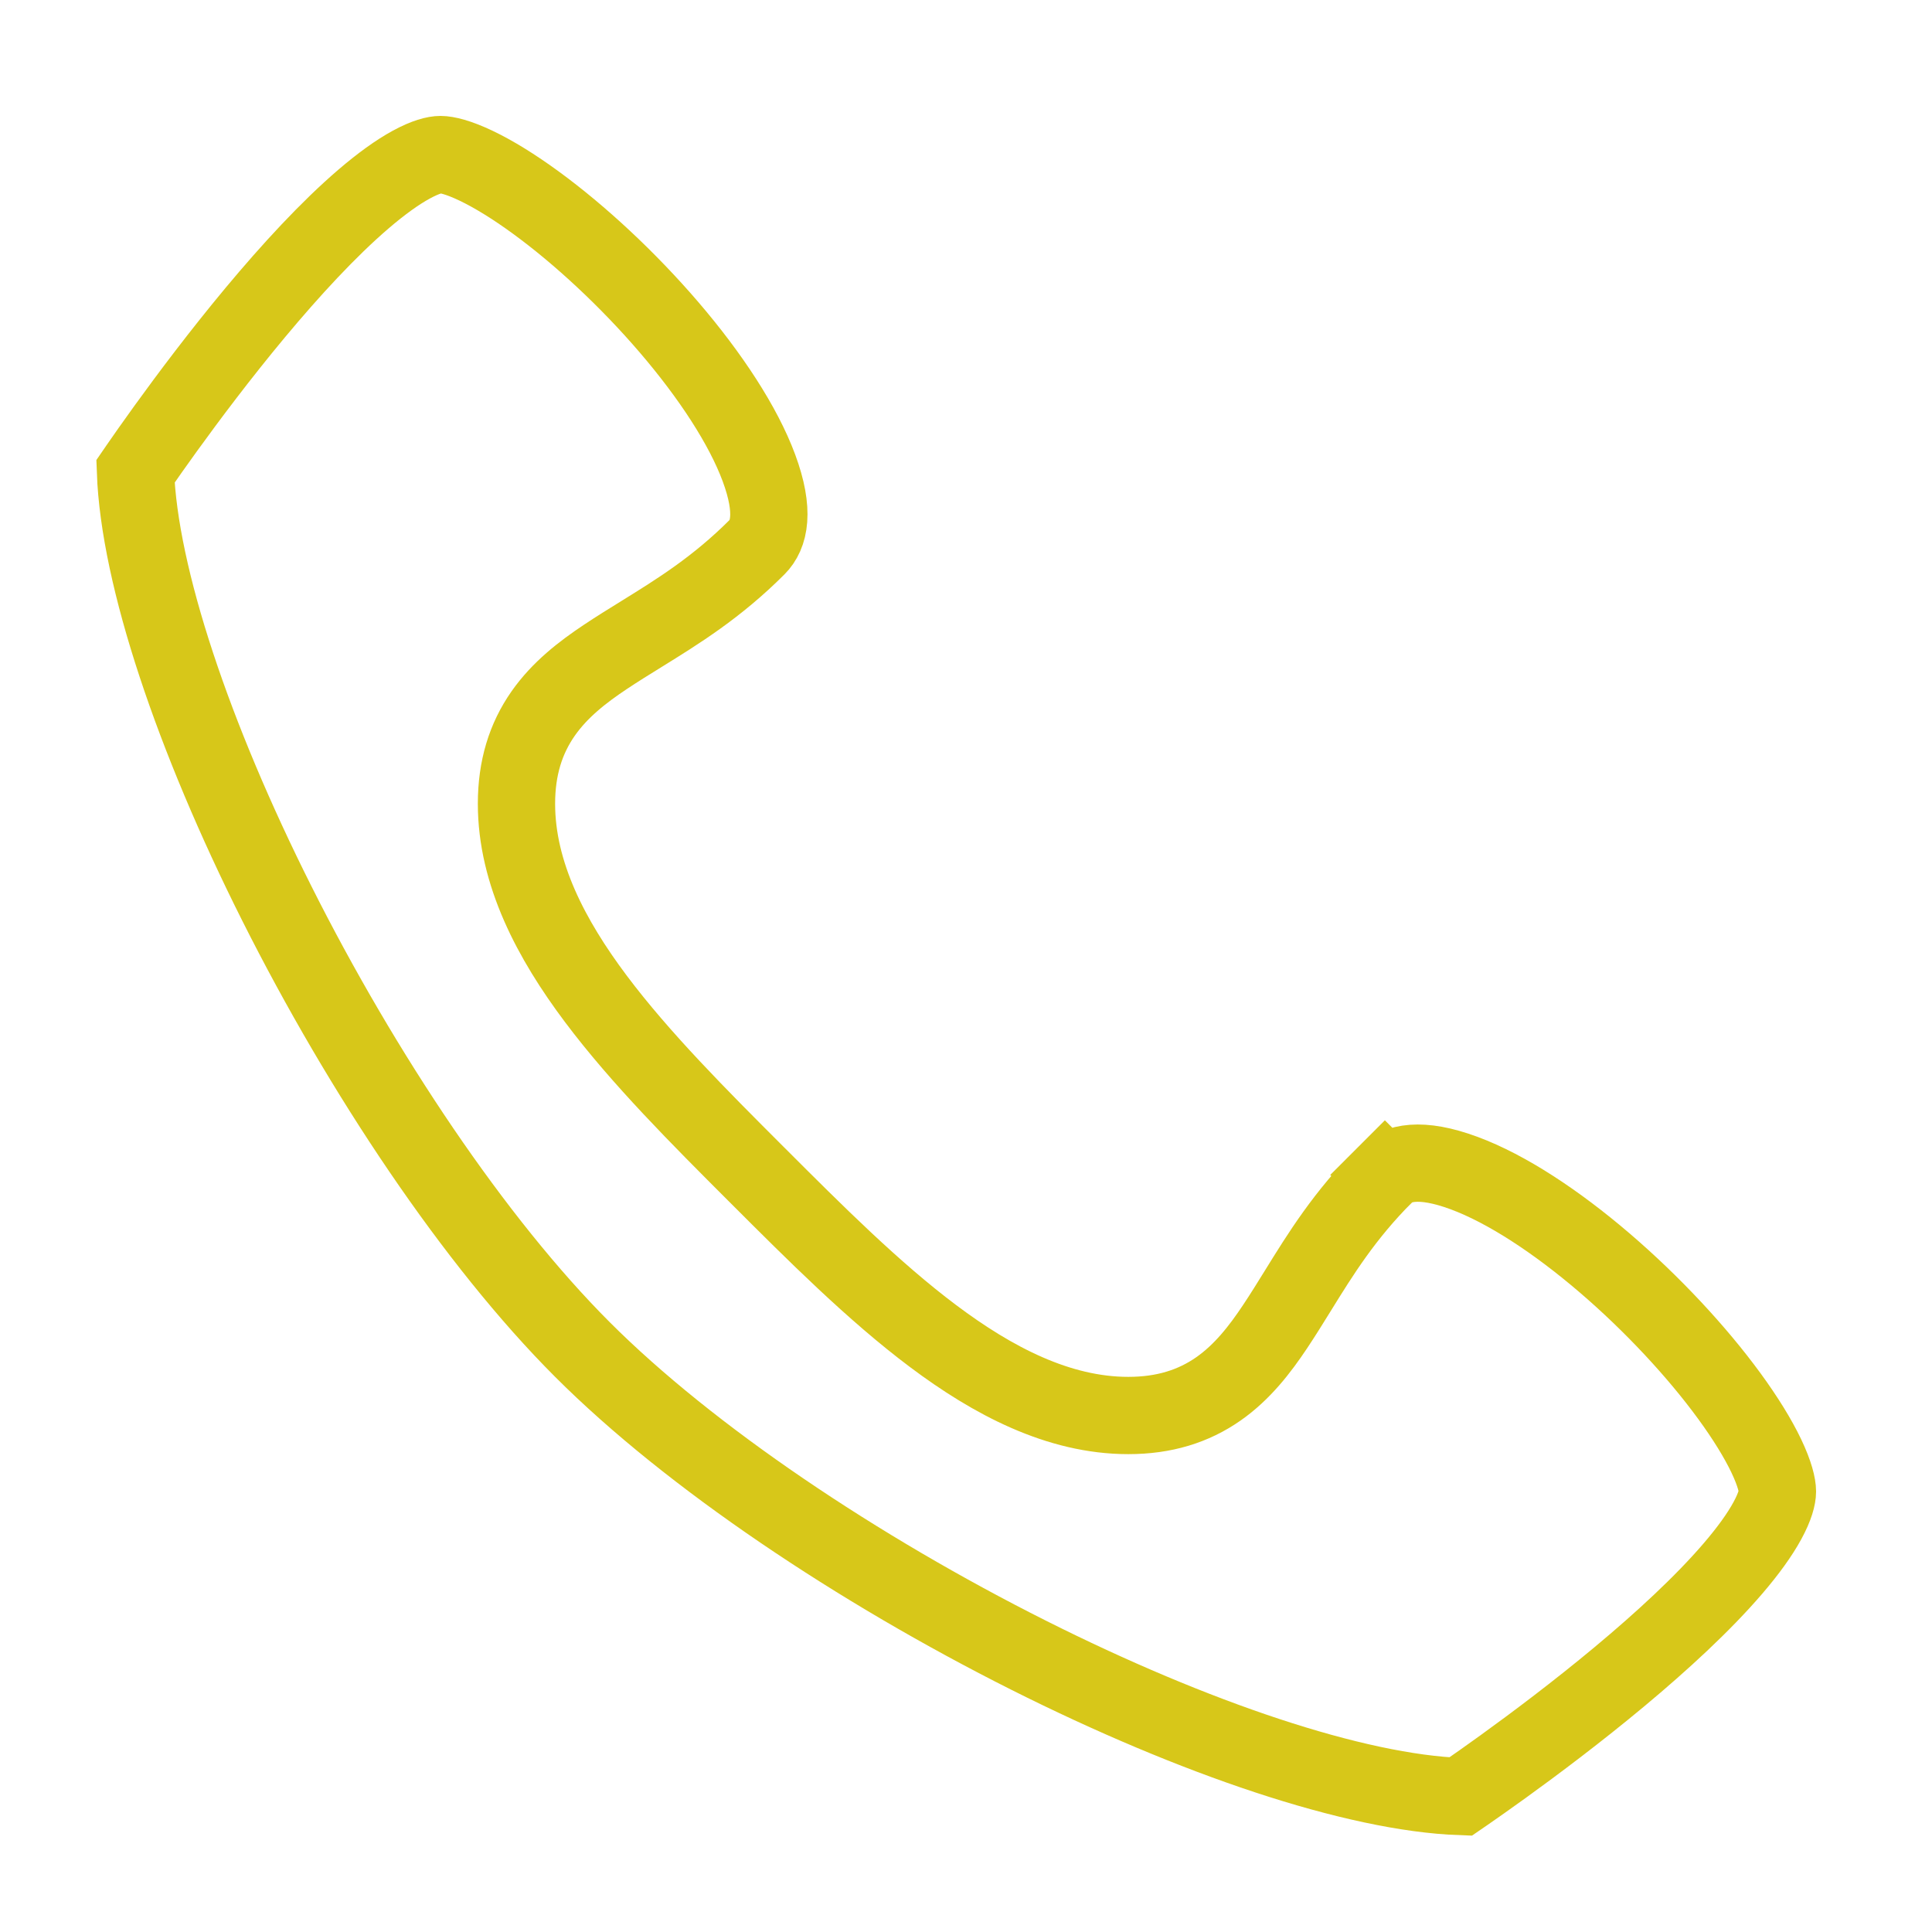 <?xml version="1.0" encoding="UTF-8"?> <svg xmlns="http://www.w3.org/2000/svg" width="100" height="100" viewBox="0 0 100 100" fill="none"><path d="M39.186 60.814L39.186 60.814L39.248 60.876C42.169 63.798 45.219 66.848 48.3 69.158C51.382 71.469 54.781 73.266 58.4 73.266C60.254 73.266 61.775 72.791 63.07 71.885C64.308 71.018 65.216 69.839 65.997 68.668C66.404 68.057 66.789 67.436 67.18 66.803C68.357 64.901 69.595 62.9 71.681 60.814L70.267 59.4L71.681 60.814C72.317 60.178 73.519 59.88 75.784 60.719C77.974 61.531 80.549 63.219 83.057 65.369C85.545 67.501 87.848 69.985 89.511 72.261C90.343 73.4 90.989 74.451 91.419 75.35C91.868 76.289 92 76.897 92 77.2C92 77.469 91.888 77.961 91.479 78.711C91.083 79.438 90.482 80.271 89.7 81.183C88.137 83.007 86.009 84.964 83.82 86.788C81.641 88.604 79.456 90.243 77.81 91.432C76.989 92.025 76.305 92.504 75.829 92.833C75.746 92.889 75.671 92.941 75.601 92.989C70.139 92.792 61.811 89.978 53.242 85.674C44.42 81.243 35.719 75.424 30.148 69.853C24.576 64.281 18.757 55.58 14.326 46.757C10.022 38.189 7.208 29.861 7.011 24.399C7.059 24.329 7.111 24.253 7.167 24.172C7.496 23.695 7.975 23.011 8.568 22.19C9.757 20.544 11.396 18.359 13.211 16.18C15.036 13.991 16.993 11.863 18.817 10.3C19.729 9.518 20.562 8.917 21.289 8.521C22.039 8.112 22.53 8 22.8 8C23.103 8 23.711 8.132 24.649 8.581C25.549 9.011 26.6 9.657 27.739 10.489C30.015 12.152 32.499 14.455 34.632 16.943C36.781 19.451 38.469 22.026 39.281 24.216C40.12 26.481 39.822 27.683 39.186 28.319C37.1 30.405 35.099 31.643 33.197 32.82C32.564 33.211 31.942 33.596 31.332 34.003C30.161 34.783 28.982 35.692 28.115 36.93C27.209 38.225 26.733 39.746 26.733 41.6C26.733 45.219 28.53 48.618 30.842 51.7C33.152 54.78 36.201 57.83 39.122 60.751L39.186 60.814Z" stroke="#D7C719" stroke-width="4"></path></svg> 